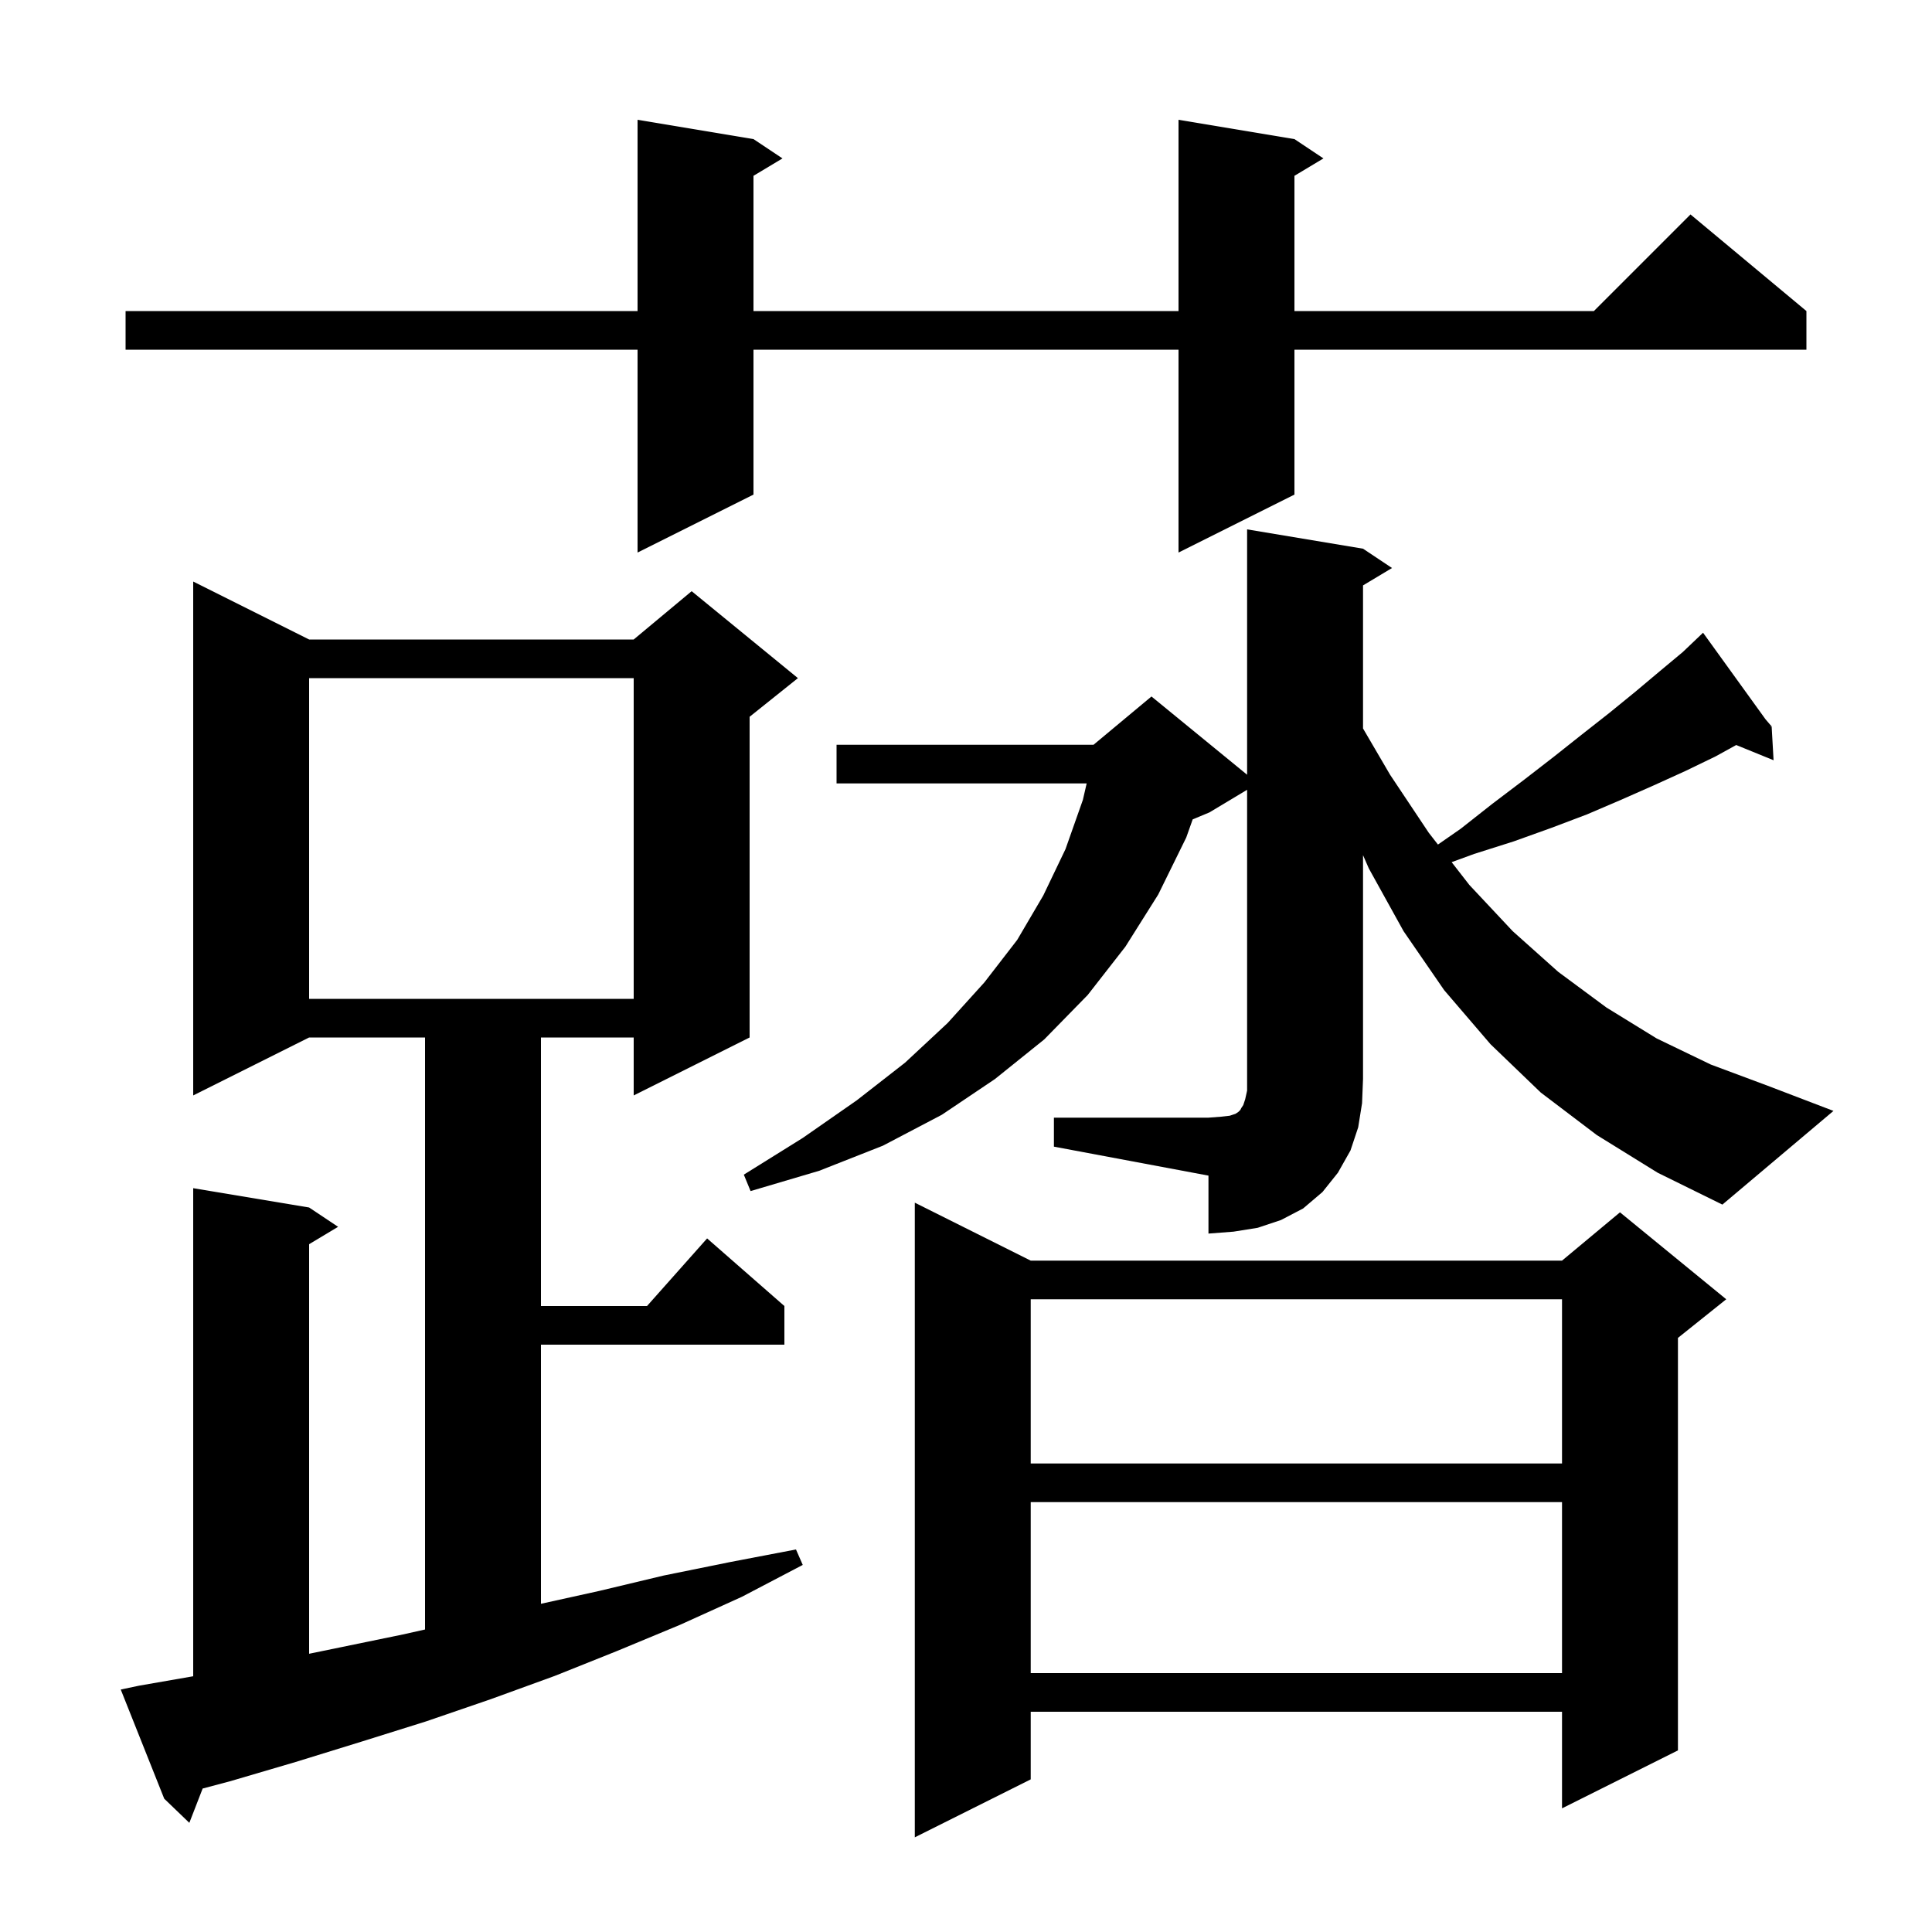 <svg xmlns="http://www.w3.org/2000/svg" xmlns:xlink="http://www.w3.org/1999/xlink" version="1.1" baseProfile="full" viewBox="0 0 200 200" width="200" height="200"><g fill="currentColor"><path d="M 106.7 130.5 L 161.7 130.5 L 167.7 125.5 L 178.7 134.5 L 173.7 138.5 L 173.7 181.2 L 161.7 187.2 L 161.7 177.2 L 106.7 177.2 L 106.7 184.2 L 94.7 190.2 L 94.7 124.5 Z M 14.4 174.5 L 20.0 173.526 L 20.0 123.0 L 32.0 125.0 L 35.0 127.0 L 32.0 128.8 L 32.0 171.197 L 41.7 169.2 L 44.0 168.685 L 44.0 107.4 L 32.0 107.4 L 20.0 113.4 L 20.0 60.2 L 32.0 66.2 L 65.6 66.2 L 71.6 61.2 L 82.6 70.2 L 77.6 74.2 L 77.6 107.4 L 65.6 113.4 L 65.6 107.4 L 56.0 107.4 L 56.0 135.2 L 66.978 135.2 L 73.2 128.2 L 81.2 135.2 L 81.2 139.2 L 56.0 139.2 L 56.0 166.024 L 62.0 164.7 L 68.7 163.1 L 75.6 161.7 L 82.4 160.4 L 83.1 162.0 L 76.8 165.3 L 70.4 168.2 L 63.9 170.9 L 57.4 173.5 L 50.8 175.9 L 44.1 178.2 L 37.4 180.3 L 30.6 182.4 L 23.8 184.4 L 20.979 185.147 L 19.6 188.7 L 17.0 186.2 L 12.5 174.9 Z M 106.7 155.5 L 106.7 173.2 L 161.7 173.2 L 161.7 155.5 Z M 106.7 134.5 L 106.7 151.5 L 161.7 151.5 L 161.7 134.5 Z M 109.1 115.7 L 125.1 115.7 L 126.4 115.6 L 127.3 115.5 L 127.9 115.3 L 128.2 115.1 L 128.4 114.9 L 128.5 114.7 L 128.7 114.4 L 128.9 113.8 L 129.1 112.9 L 129.1 81.76 L 125.2 84.1 L 123.466 84.822 L 122.8 86.7 L 119.9 92.6 L 116.5 98.0 L 112.6 103.0 L 108.1 107.6 L 103.0 111.7 L 97.5 115.4 L 91.4 118.6 L 84.8 121.2 L 77.7 123.3 L 77.0 121.6 L 83.1 117.8 L 88.7 113.9 L 93.7 110.0 L 98.1 105.9 L 101.9 101.7 L 105.3 97.3 L 108.0 92.7 L 110.3 87.9 L 112.1 82.8 L 112.492 81.1 L 86.6 81.1 L 86.6 77.1 L 113.2 77.1 L 119.2 72.1 L 129.1 80.2 L 129.1 54.8 L 141.1 56.8 L 144.1 58.8 L 141.1 60.6 L 141.1 75.411 L 143.9 80.2 L 147.9 86.2 L 148.855 87.428 L 151.2 85.8 L 154.5 83.2 L 157.8 80.7 L 160.9 78.3 L 163.8 76.0 L 166.6 73.8 L 169.3 71.6 L 171.8 69.5 L 174.2 67.5 L 175.623 66.145 L 175.5 66.0 L 175.624 66.144 L 176.3 65.5 L 182.773 74.47 L 183.4 75.2 L 183.3 75.2 L 183.213 75.247 L 183.4 75.2 L 183.6 78.7 L 179.732 77.124 L 177.6 78.3 L 174.5 79.8 L 171.2 81.3 L 167.8 82.8 L 164.3 84.3 L 160.6 85.7 L 156.7 87.1 L 152.6 88.4 L 150.273 89.251 L 152.1 91.6 L 156.6 96.4 L 161.3 100.6 L 166.3 104.3 L 171.5 107.5 L 177.1 110.2 L 183.0 112.4 L 189.8 115.0 L 178.3 124.7 L 171.6 121.4 L 165.3 117.5 L 159.5 113.1 L 154.3 108.1 L 149.5 102.5 L 145.3 96.4 L 141.7 89.9 L 141.1 88.526 L 141.1 111.7 L 141.0 114.2 L 140.6 116.7 L 139.8 119.1 L 138.5 121.4 L 136.9 123.4 L 134.9 125.1 L 132.6 126.3 L 130.2 127.1 L 127.7 127.5 L 125.1 127.7 L 125.1 121.7 L 109.1 118.7 Z M 32.0 70.2 L 32.0 103.4 L 65.6 103.4 L 65.6 70.2 Z M 134.0 14.4 L 137.0 16.4 L 134.0 18.2 L 134.0 32.2 L 165.0 32.2 L 175.0 22.2 L 187.0 32.2 L 187.0 36.2 L 134.0 36.2 L 134.0 51.2 L 122.0 57.2 L 122.0 36.2 L 78.0 36.2 L 78.0 51.2 L 66.0 57.2 L 66.0 36.2 L 13.0 36.2 L 13.0 32.2 L 66.0 32.2 L 66.0 12.4 L 78.0 14.4 L 81.0 16.4 L 78.0 18.2 L 78.0 32.2 L 122.0 32.2 L 122.0 12.4 Z "/></g></svg>